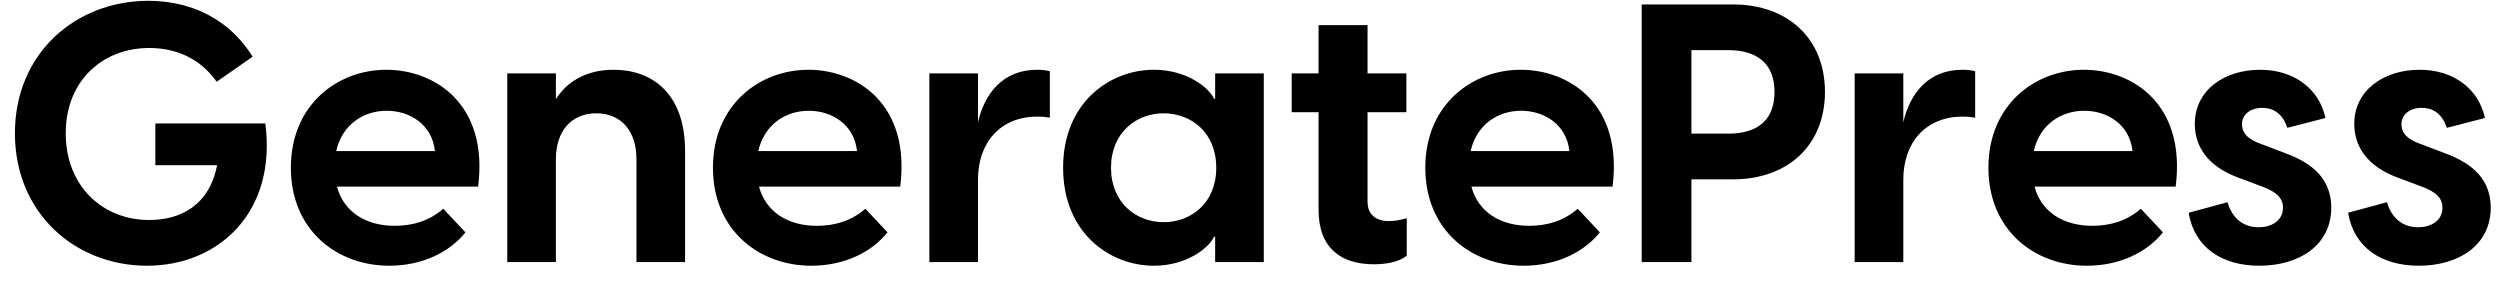 <svg xmlns="http://www.w3.org/2000/svg" width="124" height="14" viewBox="0 0 124 14" fill="none"><path d="M7.292 13.18C3.746 13.18 0.74 10.588 0.74 6.61C0.74 2.632 3.764 0.04 7.364 0.04C9.074 0.04 11.18 0.652 12.53 2.812L10.748 4.054C9.902 2.866 8.696 2.38 7.4 2.38C5.114 2.38 3.26 3.982 3.26 6.61C3.26 9.22 5.078 10.912 7.4 10.912C8.966 10.912 10.388 10.174 10.766 8.194H7.706V6.124H13.16C13.736 10.552 10.82 13.18 7.292 13.18ZM19.305 13.18C16.731 13.18 14.427 11.434 14.427 8.32C14.427 5.17 16.767 3.46 19.161 3.46C21.537 3.46 24.237 5.134 23.715 9.256H16.713C17.055 10.534 18.171 11.2 19.575 11.2C20.493 11.2 21.303 10.948 21.987 10.354L23.085 11.524C22.311 12.496 20.961 13.18 19.305 13.18ZM16.677 7.492H21.573C21.429 6.16 20.313 5.494 19.179 5.494C18.063 5.494 16.983 6.142 16.677 7.492ZM25.16 13V3.64H27.572V4.918C28.094 4.09 29.03 3.46 30.434 3.46C32.36 3.46 33.98 4.648 33.98 7.492V13H31.568V7.888C31.568 6.52 30.83 5.62 29.57 5.62C28.328 5.62 27.572 6.52 27.572 7.888V13H25.16ZM40.24 13.18C37.666 13.18 35.362 11.434 35.362 8.32C35.362 5.17 37.703 3.46 40.096 3.46C42.472 3.46 45.172 5.134 44.651 9.256H37.648C37.99 10.534 39.106 11.2 40.511 11.2C41.428 11.2 42.239 10.948 42.922 10.354L44.02 11.524C43.246 12.496 41.897 13.18 40.24 13.18ZM37.612 7.492H42.508C42.364 6.16 41.248 5.494 40.114 5.494C38.998 5.494 37.919 6.142 37.612 7.492ZM46.096 13V3.64H48.508V6.07C48.832 4.63 49.75 3.46 51.442 3.46C51.658 3.46 51.856 3.478 52.072 3.532V5.836C51.856 5.8 51.676 5.782 51.46 5.782C49.642 5.782 48.508 7.042 48.508 8.914V13H46.096ZM57.23 13.18C55.052 13.18 52.73 11.56 52.73 8.32C52.73 5.08 55.052 3.46 57.23 3.46C58.904 3.46 59.984 4.378 60.218 4.9H60.272V3.64H62.684V13H60.272V11.74H60.218C59.984 12.262 58.904 13.18 57.23 13.18ZM55.106 8.32C55.106 10.066 56.366 11.02 57.716 11.02C59.066 11.02 60.326 10.084 60.326 8.32C60.326 6.556 59.066 5.62 57.716 5.62C56.366 5.62 55.106 6.574 55.106 8.32ZM68.136 13.108C66.552 13.108 65.4 12.334 65.4 10.408V5.566H64.068V3.64H65.4V1.246H67.83V3.64H69.756V5.566H67.83V10.012C67.83 10.498 68.1 10.966 68.892 10.966C69.108 10.966 69.432 10.93 69.774 10.822V12.676C69.414 13 68.73 13.108 68.136 13.108ZM75.573 13.18C72.999 13.18 70.695 11.434 70.695 8.32C70.695 5.17 73.035 3.46 75.429 3.46C77.805 3.46 80.505 5.134 79.983 9.256H72.981C73.323 10.534 74.439 11.2 75.843 11.2C76.761 11.2 77.571 10.948 78.255 10.354L79.353 11.524C78.579 12.496 77.229 13.18 75.573 13.18ZM72.945 7.492H77.841C77.697 6.16 76.581 5.494 75.447 5.494C74.331 5.494 73.251 6.142 72.945 7.492ZM81.428 13V0.22H85.946C88.718 0.22 90.518 1.948 90.518 4.558C90.518 7.168 88.718 8.896 85.946 8.896H83.894V13H81.428ZM83.894 6.628H85.73C87.062 6.628 88.016 6.052 88.016 4.558C88.016 3.082 87.062 2.488 85.73 2.488H83.894V6.628ZM91.992 13V3.64H94.404V6.07C94.728 4.63 95.646 3.46 97.338 3.46C97.554 3.46 97.752 3.478 97.968 3.532V5.836C97.752 5.8 97.572 5.782 97.356 5.782C95.538 5.782 94.404 7.042 94.404 8.914V13H91.992ZM103.504 13.18C100.93 13.18 98.626 11.434 98.626 8.32C98.626 5.17 100.966 3.46 103.36 3.46C105.736 3.46 108.436 5.134 107.914 9.256H100.912C101.254 10.534 102.37 11.2 103.774 11.2C104.692 11.2 105.502 10.948 106.186 10.354L107.284 11.524C106.51 12.496 105.16 13.18 103.504 13.18ZM100.876 7.492H105.772C105.628 6.16 104.512 5.494 103.378 5.494C102.262 5.494 101.182 6.142 100.876 7.492ZM112.066 13.18C110.212 13.18 108.844 12.28 108.556 10.552L110.482 10.03C110.662 10.642 111.112 11.272 112.03 11.272C112.642 11.272 113.236 10.966 113.236 10.3C113.236 9.85 112.948 9.526 112.21 9.256L111.058 8.824C109.51 8.266 108.862 7.276 108.862 6.142C108.862 4.468 110.338 3.46 112.102 3.46C113.794 3.46 115.036 4.414 115.342 5.854L113.452 6.34C113.2 5.584 112.714 5.35 112.21 5.35C111.58 5.35 111.202 5.71 111.202 6.16C111.202 6.556 111.436 6.898 112.174 7.15L113.218 7.546C114.37 7.96 115.63 8.644 115.63 10.3C115.63 12.172 114.028 13.18 112.066 13.18ZM119.976 13.18C118.122 13.18 116.754 12.28 116.466 10.552L118.392 10.03C118.572 10.642 119.022 11.272 119.94 11.272C120.552 11.272 121.146 10.966 121.146 10.3C121.146 9.85 120.858 9.526 120.12 9.256L118.968 8.824C117.42 8.266 116.772 7.276 116.772 6.142C116.772 4.468 118.248 3.46 120.012 3.46C121.704 3.46 122.946 4.414 123.252 5.854L121.362 6.34C121.11 5.584 120.624 5.35 120.12 5.35C119.49 5.35 119.112 5.71 119.112 6.16C119.112 6.556 119.346 6.898 120.084 7.15L121.128 7.546C122.28 7.96 123.54 8.644 123.54 10.3C123.54 12.172 121.938 13.18 119.976 13.18Z" fill="black"></path></svg>